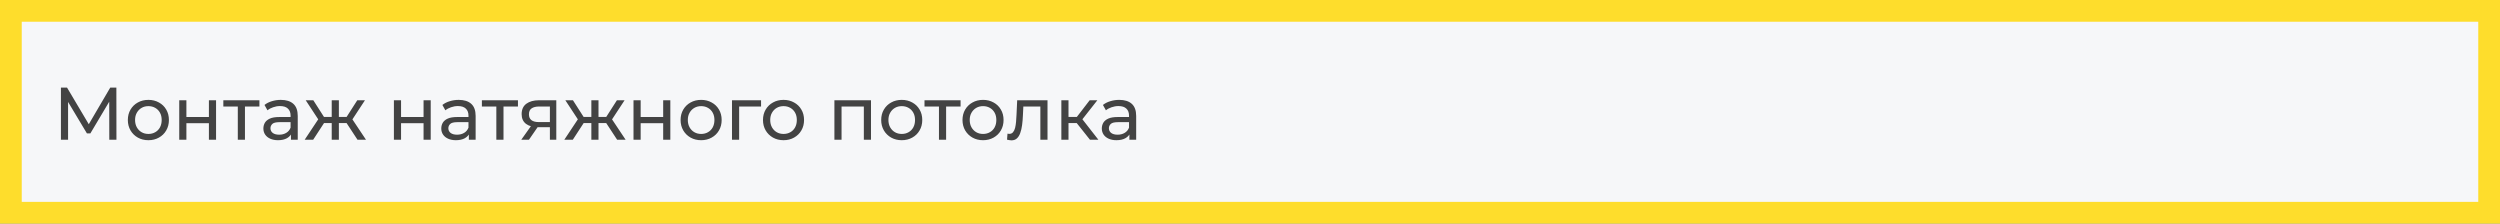<?xml version="1.0" encoding="UTF-8"?> <svg xmlns="http://www.w3.org/2000/svg" width="805" height="72" viewBox="0 0 805 72" fill="none"><rect x="0" y="0" width="805" height="72" fill="#808080" stroke="none"/> <rect x="3.5" y="3.5" width="798" height="65" fill="#F6F7F9"></rect> <path opacity="0.9" d="M19.616 45V28.2H21.584L29.12 40.896H28.064L35.504 28.2H37.472L37.496 45H35.192L35.168 31.824H35.72L29.096 42.96H27.992L21.32 31.824H21.92V45H19.616ZM47.789 45.144C46.509 45.144 45.373 44.864 44.381 44.304C43.389 43.744 42.605 42.976 42.029 42C41.453 41.008 41.165 39.888 41.165 38.64C41.165 37.376 41.453 36.256 42.029 35.28C42.605 34.304 43.389 33.544 44.381 33C45.373 32.44 46.509 32.16 47.789 32.16C49.053 32.16 50.181 32.44 51.173 33C52.181 33.544 52.965 34.304 53.525 35.28C54.101 36.24 54.389 37.36 54.389 38.64C54.389 39.904 54.101 41.024 53.525 42C52.965 42.976 52.181 43.744 51.173 44.304C50.181 44.864 49.053 45.144 47.789 45.144ZM47.789 43.128C48.605 43.128 49.333 42.944 49.973 42.576C50.629 42.208 51.141 41.688 51.509 41.016C51.877 40.328 52.061 39.536 52.061 38.64C52.061 37.728 51.877 36.944 51.509 36.288C51.141 35.616 50.629 35.096 49.973 34.728C49.333 34.36 48.605 34.176 47.789 34.176C46.973 34.176 46.245 34.36 45.605 34.728C44.965 35.096 44.453 35.616 44.069 36.288C43.685 36.944 43.493 37.728 43.493 38.64C43.493 39.536 43.685 40.328 44.069 41.016C44.453 41.688 44.965 42.208 45.605 42.576C46.245 42.944 46.973 43.128 47.789 43.128ZM57.716 45V32.28H60.02V37.68H67.268V32.28H69.572V45H67.268V39.672H60.02V45H57.716ZM76.572 45V33.696L77.148 34.296H71.916V32.28H83.532V34.296H78.324L78.876 33.696V45H76.572ZM93.688 45V42.312L93.568 41.808V37.224C93.568 36.248 93.28 35.496 92.704 34.968C92.144 34.424 91.296 34.152 90.16 34.152C89.408 34.152 88.672 34.28 87.952 34.536C87.232 34.776 86.624 35.104 86.128 35.52L85.168 33.792C85.824 33.264 86.608 32.864 87.52 32.592C88.448 32.304 89.416 32.16 90.424 32.16C92.168 32.16 93.512 32.584 94.456 33.432C95.4 34.28 95.872 35.576 95.872 37.32V45H93.688ZM89.512 45.144C88.568 45.144 87.736 44.984 87.016 44.664C86.312 44.344 85.768 43.904 85.384 43.344C85 42.768 84.808 42.12 84.808 41.4C84.808 40.712 84.968 40.088 85.288 39.528C85.624 38.968 86.16 38.52 86.896 38.184C87.648 37.848 88.656 37.68 89.92 37.68H93.952V39.336H90.016C88.864 39.336 88.088 39.528 87.688 39.912C87.288 40.296 87.088 40.76 87.088 41.304C87.088 41.928 87.336 42.432 87.832 42.816C88.328 43.184 89.016 43.368 89.896 43.368C90.76 43.368 91.512 43.176 92.152 42.792C92.808 42.408 93.28 41.848 93.568 41.112L94.024 42.696C93.72 43.448 93.184 44.048 92.416 44.496C91.648 44.928 90.68 45.144 89.512 45.144ZM115.117 45L111.061 38.808L112.957 37.656L117.853 45H115.117ZM108.421 39.624V37.656H112.549V39.624H108.421ZM113.173 38.904L110.989 38.616L115.045 32.28H117.517L113.173 38.904ZM100.837 45H98.101L102.973 37.656L104.869 38.808L100.837 45ZM109.117 45H106.813V32.28H109.117V45ZM107.509 39.624H103.405V37.656H107.509V39.624ZM102.781 38.904L98.437 32.28H100.885L104.941 38.616L102.781 38.904ZM126.834 45V32.28H129.138V37.68H136.386V32.28H138.69V45H136.386V39.672H129.138V45H126.834ZM150.97 45V42.312L150.85 41.808V37.224C150.85 36.248 150.562 35.496 149.986 34.968C149.426 34.424 148.578 34.152 147.442 34.152C146.69 34.152 145.954 34.28 145.234 34.536C144.514 34.776 143.906 35.104 143.41 35.52L142.45 33.792C143.106 33.264 143.89 32.864 144.802 32.592C145.73 32.304 146.698 32.16 147.706 32.16C149.45 32.16 150.794 32.584 151.738 33.432C152.682 34.28 153.154 35.576 153.154 37.32V45H150.97ZM146.794 45.144C145.85 45.144 145.018 44.984 144.298 44.664C143.594 44.344 143.05 43.904 142.666 43.344C142.282 42.768 142.09 42.12 142.09 41.4C142.09 40.712 142.25 40.088 142.57 39.528C142.906 38.968 143.442 38.52 144.178 38.184C144.93 37.848 145.938 37.68 147.202 37.68H151.234V39.336H147.298C146.146 39.336 145.37 39.528 144.97 39.912C144.57 40.296 144.37 40.76 144.37 41.304C144.37 41.928 144.618 42.432 145.114 42.816C145.61 43.184 146.298 43.368 147.178 43.368C148.042 43.368 148.794 43.176 149.434 42.792C150.09 42.408 150.562 41.848 150.85 41.112L151.306 42.696C151.002 43.448 150.466 44.048 149.698 44.496C148.93 44.928 147.962 45.144 146.794 45.144ZM159.822 45V33.696L160.398 34.296H155.166V32.28H166.782V34.296H161.574L162.126 33.696V45H159.822ZM177.063 45V40.536L177.423 40.968H173.367C171.671 40.968 170.343 40.608 169.383 39.888C168.439 39.168 167.967 38.12 167.967 36.744C167.967 35.272 168.471 34.16 169.479 33.408C170.503 32.656 171.863 32.28 173.559 32.28H179.127V45H177.063ZM167.847 45L171.303 40.128H173.679L170.319 45H167.847ZM177.063 39.816V33.648L177.423 34.296H173.631C172.575 34.296 171.759 34.496 171.183 34.896C170.607 35.28 170.319 35.92 170.319 36.816C170.319 38.48 171.391 39.312 173.535 39.312H177.423L177.063 39.816ZM198.719 45L194.663 38.808L196.559 37.656L201.455 45H198.719ZM192.023 39.624V37.656H196.151V39.624H192.023ZM196.775 38.904L194.591 38.616L198.647 32.28H201.119L196.775 38.904ZM184.439 45H181.703L186.575 37.656L188.471 38.808L184.439 45ZM192.719 45H190.415V32.28H192.719V45ZM191.111 39.624H187.007V37.656H191.111V39.624ZM186.383 38.904L182.039 32.28H184.487L188.543 38.616L186.383 38.904ZM203.99 45V32.28H206.294V37.68H213.542V32.28H215.846V45H213.542V39.672H206.294V45H203.99ZM225.774 45.144C224.494 45.144 223.358 44.864 222.366 44.304C221.374 43.744 220.59 42.976 220.014 42C219.438 41.008 219.15 39.888 219.15 38.64C219.15 37.376 219.438 36.256 220.014 35.28C220.59 34.304 221.374 33.544 222.366 33C223.358 32.44 224.494 32.16 225.774 32.16C227.038 32.16 228.166 32.44 229.158 33C230.166 33.544 230.95 34.304 231.51 35.28C232.086 36.24 232.374 37.36 232.374 38.64C232.374 39.904 232.086 41.024 231.51 42C230.95 42.976 230.166 43.744 229.158 44.304C228.166 44.864 227.038 45.144 225.774 45.144ZM225.774 43.128C226.59 43.128 227.318 42.944 227.958 42.576C228.614 42.208 229.126 41.688 229.494 41.016C229.862 40.328 230.046 39.536 230.046 38.64C230.046 37.728 229.862 36.944 229.494 36.288C229.126 35.616 228.614 35.096 227.958 34.728C227.318 34.36 226.59 34.176 225.774 34.176C224.958 34.176 224.23 34.36 223.59 34.728C222.95 35.096 222.438 35.616 222.054 36.288C221.67 36.944 221.478 37.728 221.478 38.64C221.478 39.536 221.67 40.328 222.054 41.016C222.438 41.688 222.95 42.208 223.59 42.576C224.23 42.944 224.958 43.128 225.774 43.128ZM235.701 45V32.28H245.061V34.296H237.453L238.005 33.768V45H235.701ZM252.305 45.144C251.025 45.144 249.889 44.864 248.897 44.304C247.905 43.744 247.121 42.976 246.545 42C245.969 41.008 245.681 39.888 245.681 38.64C245.681 37.376 245.969 36.256 246.545 35.28C247.121 34.304 247.905 33.544 248.897 33C249.889 32.44 251.025 32.16 252.305 32.16C253.569 32.16 254.697 32.44 255.689 33C256.697 33.544 257.481 34.304 258.041 35.28C258.617 36.24 258.905 37.36 258.905 38.64C258.905 39.904 258.617 41.024 258.041 42C257.481 42.976 256.697 43.744 255.689 44.304C254.697 44.864 253.569 45.144 252.305 45.144ZM252.305 43.128C253.121 43.128 253.849 42.944 254.489 42.576C255.145 42.208 255.657 41.688 256.025 41.016C256.393 40.328 256.577 39.536 256.577 38.64C256.577 37.728 256.393 36.944 256.025 36.288C255.657 35.616 255.145 35.096 254.489 34.728C253.849 34.36 253.121 34.176 252.305 34.176C251.489 34.176 250.761 34.36 250.121 34.728C249.481 35.096 248.969 35.616 248.585 36.288C248.201 36.944 248.009 37.728 248.009 38.64C248.009 39.536 248.201 40.328 248.585 41.016C248.969 41.688 249.481 42.208 250.121 42.576C250.761 42.944 251.489 43.128 252.305 43.128ZM268.677 45V32.28H280.461V45H278.157V33.72L278.709 34.296H270.429L270.981 33.72V45H268.677ZM290.368 45.144C289.088 45.144 287.952 44.864 286.96 44.304C285.968 43.744 285.184 42.976 284.608 42C284.032 41.008 283.744 39.888 283.744 38.64C283.744 37.376 284.032 36.256 284.608 35.28C285.184 34.304 285.968 33.544 286.96 33C287.952 32.44 289.088 32.16 290.368 32.16C291.632 32.16 292.76 32.44 293.752 33C294.76 33.544 295.544 34.304 296.104 35.28C296.68 36.24 296.968 37.36 296.968 38.64C296.968 39.904 296.68 41.024 296.104 42C295.544 42.976 294.76 43.744 293.752 44.304C292.76 44.864 291.632 45.144 290.368 45.144ZM290.368 43.128C291.184 43.128 291.912 42.944 292.552 42.576C293.208 42.208 293.72 41.688 294.088 41.016C294.456 40.328 294.64 39.536 294.64 38.64C294.64 37.728 294.456 36.944 294.088 36.288C293.72 35.616 293.208 35.096 292.552 34.728C291.912 34.36 291.184 34.176 290.368 34.176C289.552 34.176 288.824 34.36 288.184 34.728C287.544 35.096 287.032 35.616 286.648 36.288C286.264 36.944 286.072 37.728 286.072 38.64C286.072 39.536 286.264 40.328 286.648 41.016C287.032 41.688 287.544 42.208 288.184 42.576C288.824 42.944 289.552 43.128 290.368 43.128ZM302.346 45V33.696L302.922 34.296H297.69V32.28H309.306V34.296H304.098L304.65 33.696V45H302.346ZM316.547 45.144C315.267 45.144 314.131 44.864 313.139 44.304C312.147 43.744 311.363 42.976 310.787 42C310.211 41.008 309.923 39.888 309.923 38.64C309.923 37.376 310.211 36.256 310.787 35.28C311.363 34.304 312.147 33.544 313.139 33C314.131 32.44 315.267 32.16 316.547 32.16C317.811 32.16 318.939 32.44 319.931 33C320.939 33.544 321.723 34.304 322.283 35.28C322.859 36.24 323.147 37.36 323.147 38.64C323.147 39.904 322.859 41.024 322.283 42C321.723 42.976 320.939 43.744 319.931 44.304C318.939 44.864 317.811 45.144 316.547 45.144ZM316.547 43.128C317.363 43.128 318.091 42.944 318.731 42.576C319.387 42.208 319.899 41.688 320.267 41.016C320.635 40.328 320.819 39.536 320.819 38.64C320.819 37.728 320.635 36.944 320.267 36.288C319.899 35.616 319.387 35.096 318.731 34.728C318.091 34.36 317.363 34.176 316.547 34.176C315.731 34.176 315.003 34.36 314.363 34.728C313.723 35.096 313.211 35.616 312.827 36.288C312.443 36.944 312.251 37.728 312.251 38.64C312.251 39.536 312.443 40.328 312.827 41.016C313.211 41.688 313.723 42.208 314.363 42.576C315.003 42.944 315.731 43.128 316.547 43.128ZM324.268 44.976L324.412 43.032C324.524 43.048 324.628 43.064 324.724 43.08C324.82 43.096 324.908 43.104 324.988 43.104C325.5 43.104 325.9 42.928 326.188 42.576C326.492 42.224 326.716 41.76 326.86 41.184C327.004 40.592 327.108 39.928 327.172 39.192C327.236 38.456 327.284 37.72 327.316 36.984L327.532 32.28H337.3V45H334.996V33.624L335.548 34.296H329.02L329.548 33.6L329.38 37.128C329.332 38.248 329.244 39.296 329.116 40.272C328.988 41.248 328.788 42.104 328.516 42.84C328.26 43.576 327.9 44.152 327.436 44.568C326.988 44.984 326.404 45.192 325.684 45.192C325.476 45.192 325.252 45.168 325.012 45.12C324.788 45.088 324.54 45.04 324.268 44.976ZM350.971 45L346.051 38.808L347.947 37.656L353.683 45H350.971ZM341.755 45V32.28H344.059V45H341.755ZM343.363 39.624V37.656H347.563V39.624H343.363ZM348.139 38.904L346.003 38.616L350.875 32.28H353.347L348.139 38.904ZM363.665 45V42.312L363.545 41.808V37.224C363.545 36.248 363.257 35.496 362.681 34.968C362.121 34.424 361.273 34.152 360.137 34.152C359.385 34.152 358.649 34.28 357.929 34.536C357.209 34.776 356.601 35.104 356.105 35.52L355.145 33.792C355.801 33.264 356.585 32.864 357.497 32.592C358.425 32.304 359.393 32.16 360.401 32.16C362.145 32.16 363.489 32.584 364.433 33.432C365.377 34.28 365.849 35.576 365.849 37.32V45H363.665ZM359.489 45.144C358.545 45.144 357.713 44.984 356.993 44.664C356.289 44.344 355.745 43.904 355.361 43.344C354.977 42.768 354.785 42.12 354.785 41.4C354.785 40.712 354.945 40.088 355.265 39.528C355.601 38.968 356.137 38.52 356.873 38.184C357.625 37.848 358.633 37.68 359.897 37.68H363.929V39.336H359.993C358.841 39.336 358.065 39.528 357.665 39.912C357.265 40.296 357.065 40.76 357.065 41.304C357.065 41.928 357.313 42.432 357.809 42.816C358.305 43.184 358.993 43.368 359.873 43.368C360.737 43.368 361.489 43.176 362.129 42.792C362.785 42.408 363.257 41.848 363.545 41.112L364.001 42.696C363.697 43.448 363.161 44.048 362.393 44.496C361.625 44.928 360.657 45.144 359.489 45.144Z" fill="#303030"></path> <rect x="3.5" y="3.5" width="798" height="65" stroke="#FEDD2C" stroke-width="7"></rect> </svg> 